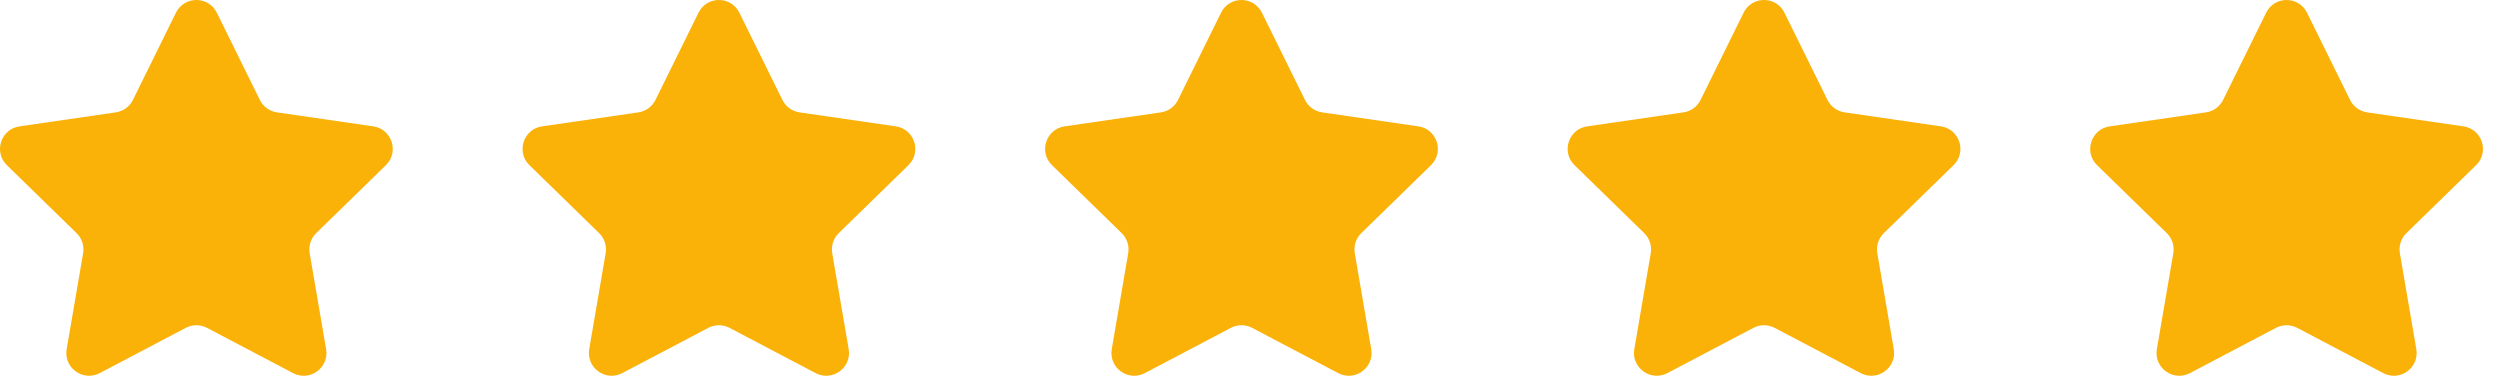 <svg width="138" height="21" viewBox="0 0 138 21" fill="none" xmlns="http://www.w3.org/2000/svg">
<g id="Layer_1">
<g id="Group">
<g id="Group_2">
<path id="Vector" fill-rule="evenodd" clip-rule="evenodd" d="M11.967 0.7L14.344 5.516C14.527 5.887 14.881 6.144 15.29 6.203L20.604 6.975C21.634 7.125 22.046 8.392 21.301 9.118L17.455 12.867C17.159 13.155 17.024 13.571 17.094 13.979L18.002 19.272C18.177 20.298 17.1 21.081 16.179 20.596L11.425 18.097C11.059 17.905 10.622 17.905 10.256 18.097L5.503 20.596C4.581 21.081 3.504 20.298 3.68 19.272L4.588 13.979C4.658 13.571 4.523 13.155 4.226 12.867L0.381 9.118C-0.365 8.392 0.047 7.125 1.077 6.975L6.392 6.203C6.801 6.144 7.155 5.887 7.338 5.516L9.714 0.7C10.175 -0.233 11.507 -0.233 11.967 0.7Z" fill="#FAB108"/>
<path id="Vector_2" fill-rule="evenodd" clip-rule="evenodd" d="M40.812 0.7L43.189 5.516C43.372 5.887 43.726 6.144 44.135 6.203L49.449 6.975C50.479 7.125 50.891 8.392 50.145 9.118L46.3 12.867C46.004 13.155 45.869 13.571 45.939 13.979L46.847 19.272C47.022 20.298 45.945 21.081 45.024 20.596L40.27 18.097C39.904 17.905 39.467 17.905 39.101 18.097L34.347 20.596C33.426 21.081 32.349 20.298 32.525 19.272L33.432 13.979C33.502 13.571 33.367 13.155 33.071 12.867L29.226 9.118C28.48 8.392 28.891 7.125 29.922 6.975L35.236 6.203C35.646 6.144 35.999 5.887 36.182 5.516L38.559 0.7C39.02 -0.233 40.351 -0.233 40.812 0.7Z" fill="#FAB108"/>
<path id="Vector_3" fill-rule="evenodd" clip-rule="evenodd" d="M69.657 0.7L72.034 5.516C72.217 5.887 72.571 6.144 72.98 6.203L78.294 6.975C79.324 7.125 79.736 8.392 78.99 9.118L75.145 12.867C74.849 13.155 74.714 13.571 74.784 13.979L75.692 19.272C75.867 20.298 74.79 21.081 73.869 20.596L69.115 18.097C68.749 17.905 68.312 17.905 67.946 18.097L63.192 20.596C62.271 21.081 61.194 20.298 61.369 19.272L62.277 13.979C62.347 13.571 62.212 13.155 61.916 12.867L58.071 9.118C57.325 8.392 57.736 7.125 58.767 6.975L64.081 6.203C64.491 6.144 64.844 5.887 65.027 5.516L67.404 0.7C67.864 -0.233 69.196 -0.233 69.657 0.7Z" fill="#FAB108"/>
<path id="Vector_4" fill-rule="evenodd" clip-rule="evenodd" d="M98.501 0.7L100.878 5.516C101.061 5.887 101.415 6.144 101.824 6.203L107.138 6.975C108.169 7.125 108.58 8.392 107.835 9.118L103.989 12.867C103.693 13.155 103.558 13.571 103.628 13.979L104.536 19.272C104.712 20.298 103.635 21.081 102.713 20.596L97.959 18.097C97.594 17.905 97.156 17.905 96.79 18.097L92.037 20.596C91.115 21.081 90.038 20.298 90.214 19.272L91.122 13.979C91.192 13.571 91.056 13.155 90.76 12.867L86.915 9.118C86.169 8.392 86.58 7.125 87.611 6.975L92.926 6.203C93.335 6.144 93.689 5.887 93.871 5.516L96.248 0.7C96.709 -0.233 98.041 -0.233 98.501 0.7Z" fill="#FAB108"/>
<path id="Vector_5" fill-rule="evenodd" clip-rule="evenodd" d="M127.346 0.7L129.723 5.516C129.906 5.887 130.26 6.144 130.669 6.203L135.983 6.975C137.014 7.125 137.425 8.392 136.68 9.118L132.834 12.867C132.538 13.155 132.403 13.571 132.473 13.979L133.381 19.272C133.557 20.298 132.48 21.081 131.558 20.596L126.804 18.097C126.439 17.905 126.001 17.905 125.635 18.097L120.882 20.596C119.96 21.081 118.883 20.298 119.059 19.272L119.967 13.979C120.037 13.571 119.901 13.155 119.605 12.867L115.76 9.118C115.014 8.392 115.425 7.125 116.456 6.975L121.771 6.203C122.18 6.144 122.534 5.887 122.716 5.516L125.093 0.7C125.554 -0.233 126.885 -0.233 127.346 0.7Z" fill="#FAB108"/>
</g>
</g>
</g>
</svg>
